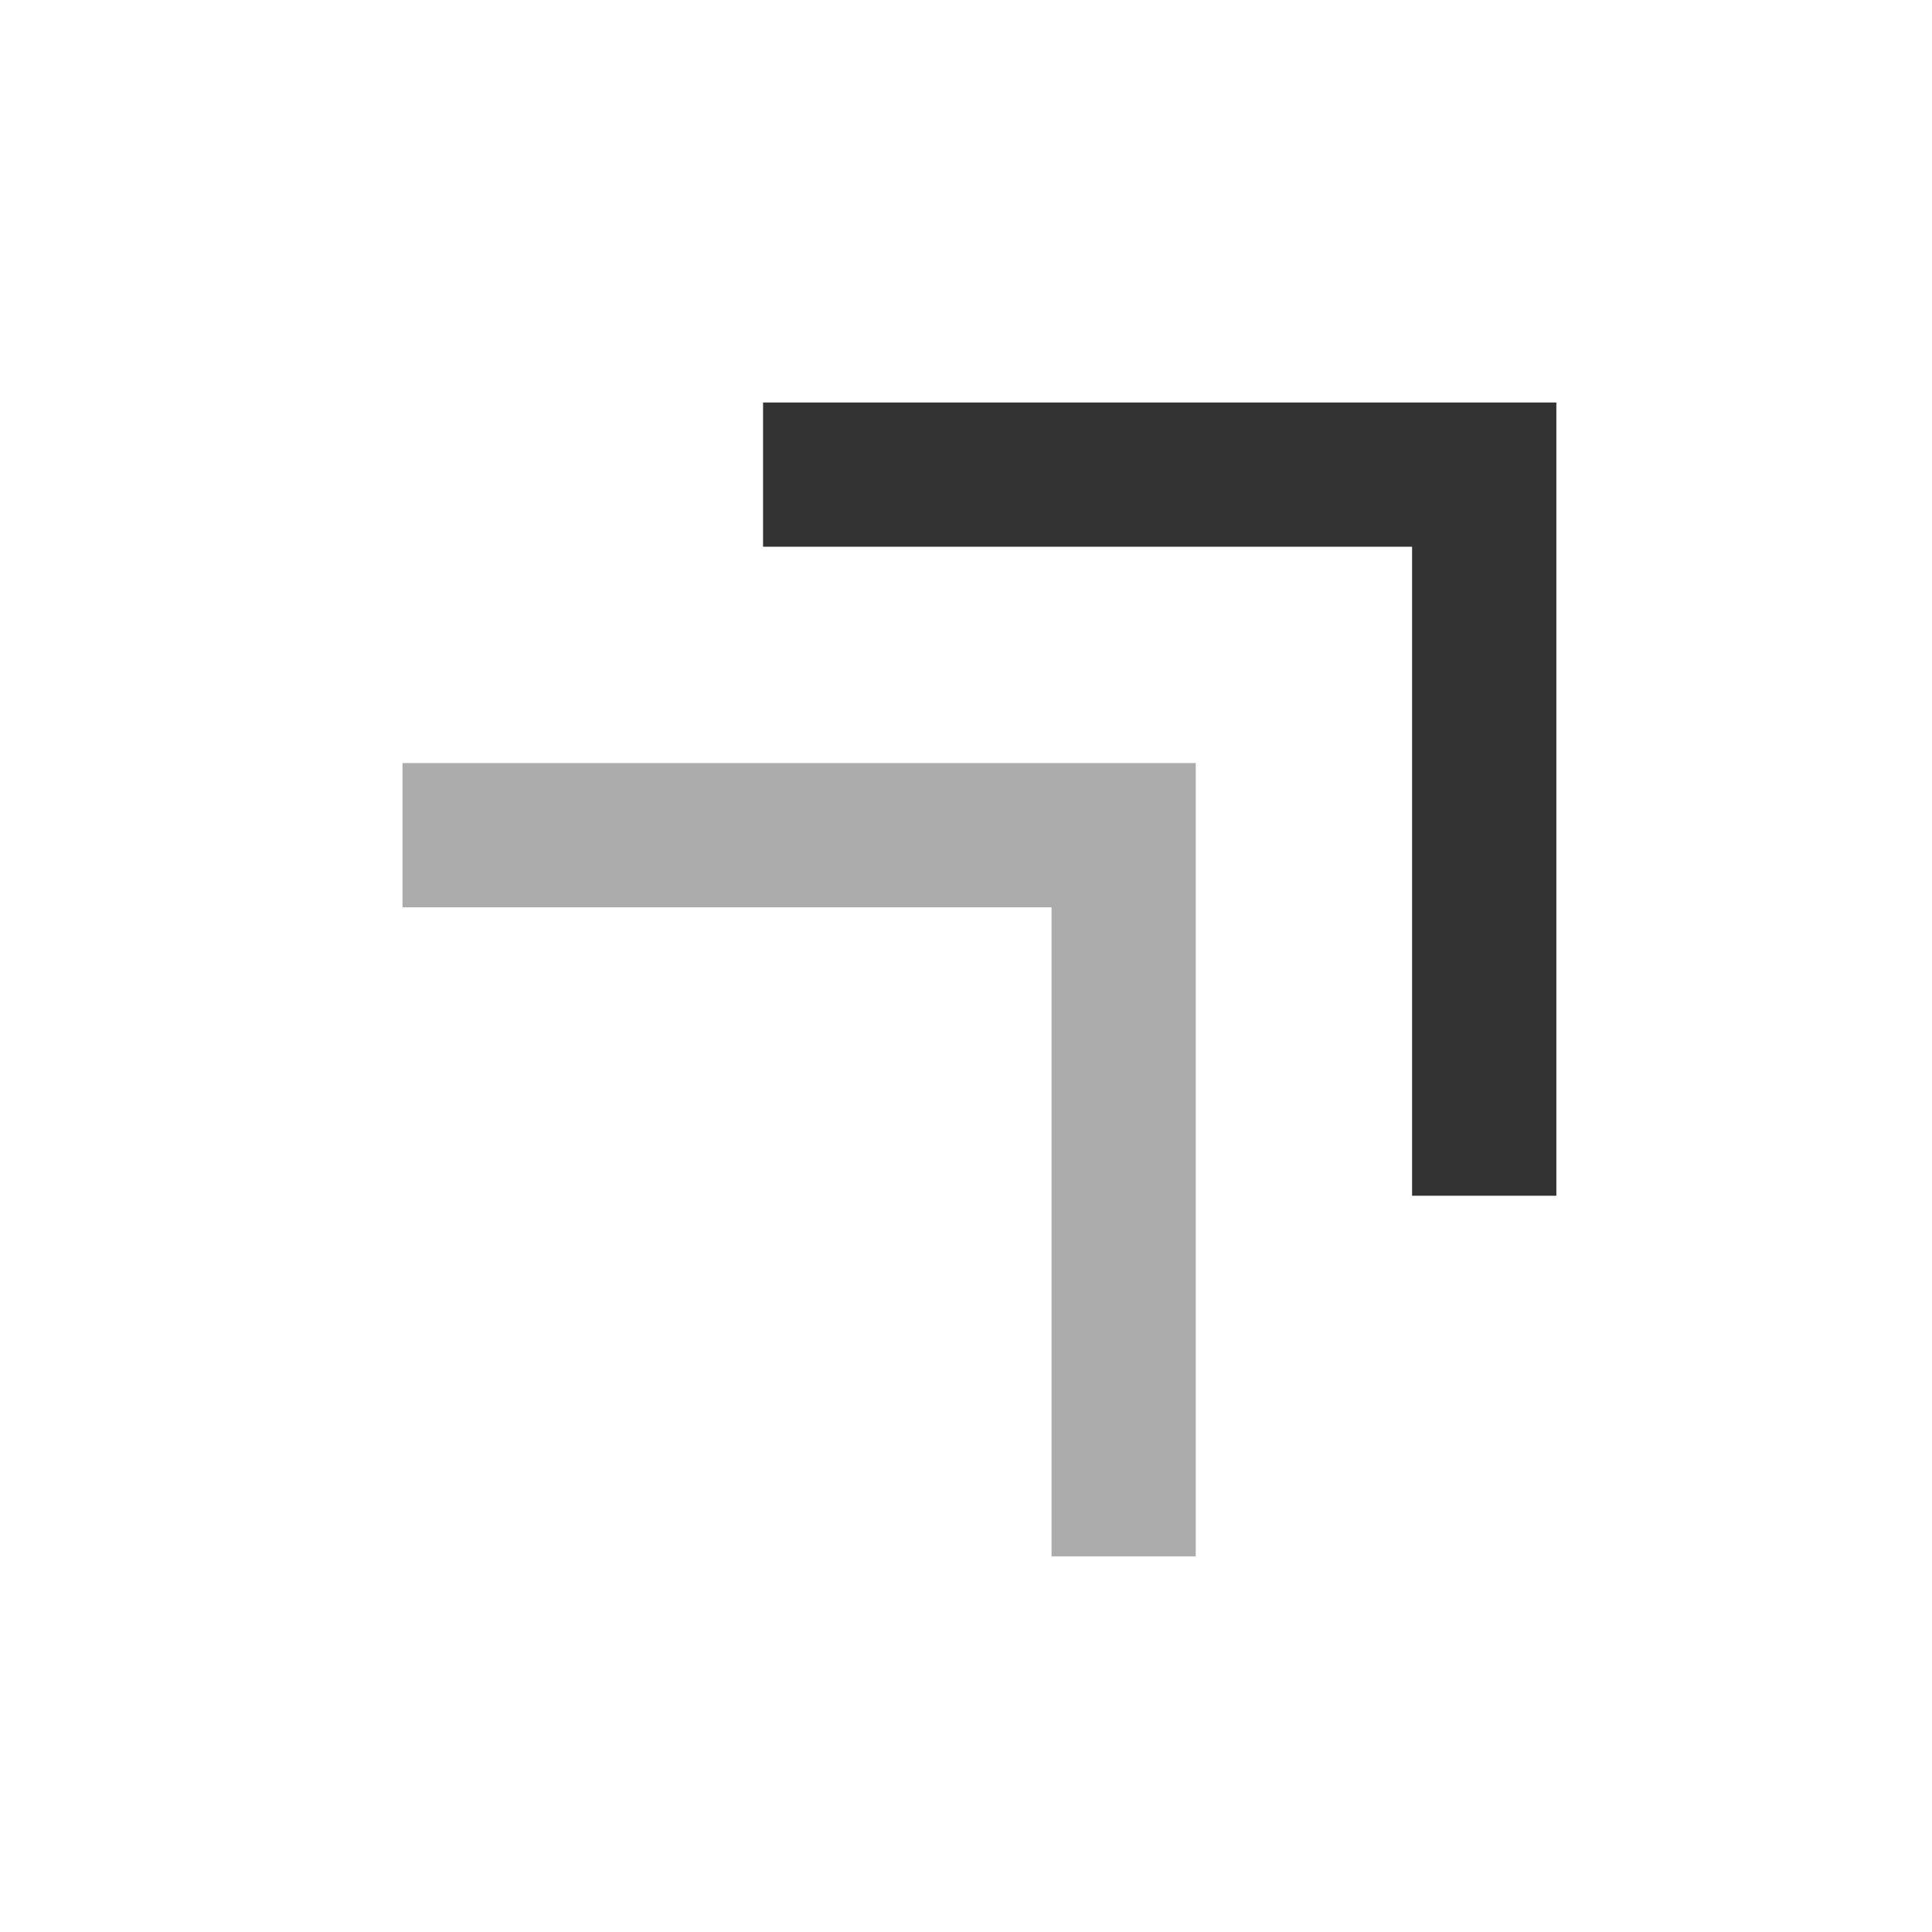 <svg width="48" height="48" viewBox="0 0 48 48" fill="none" xmlns="http://www.w3.org/2000/svg">
<path d="M35.083 29.708V13.583H18.958V10H38.667V29.708H35.083Z" fill="#333333"/>
<path d="M26.125 22.542V38.667H29.708V18.958H10V22.542H26.125Z" fill="#ACACAC"/>
</svg>

